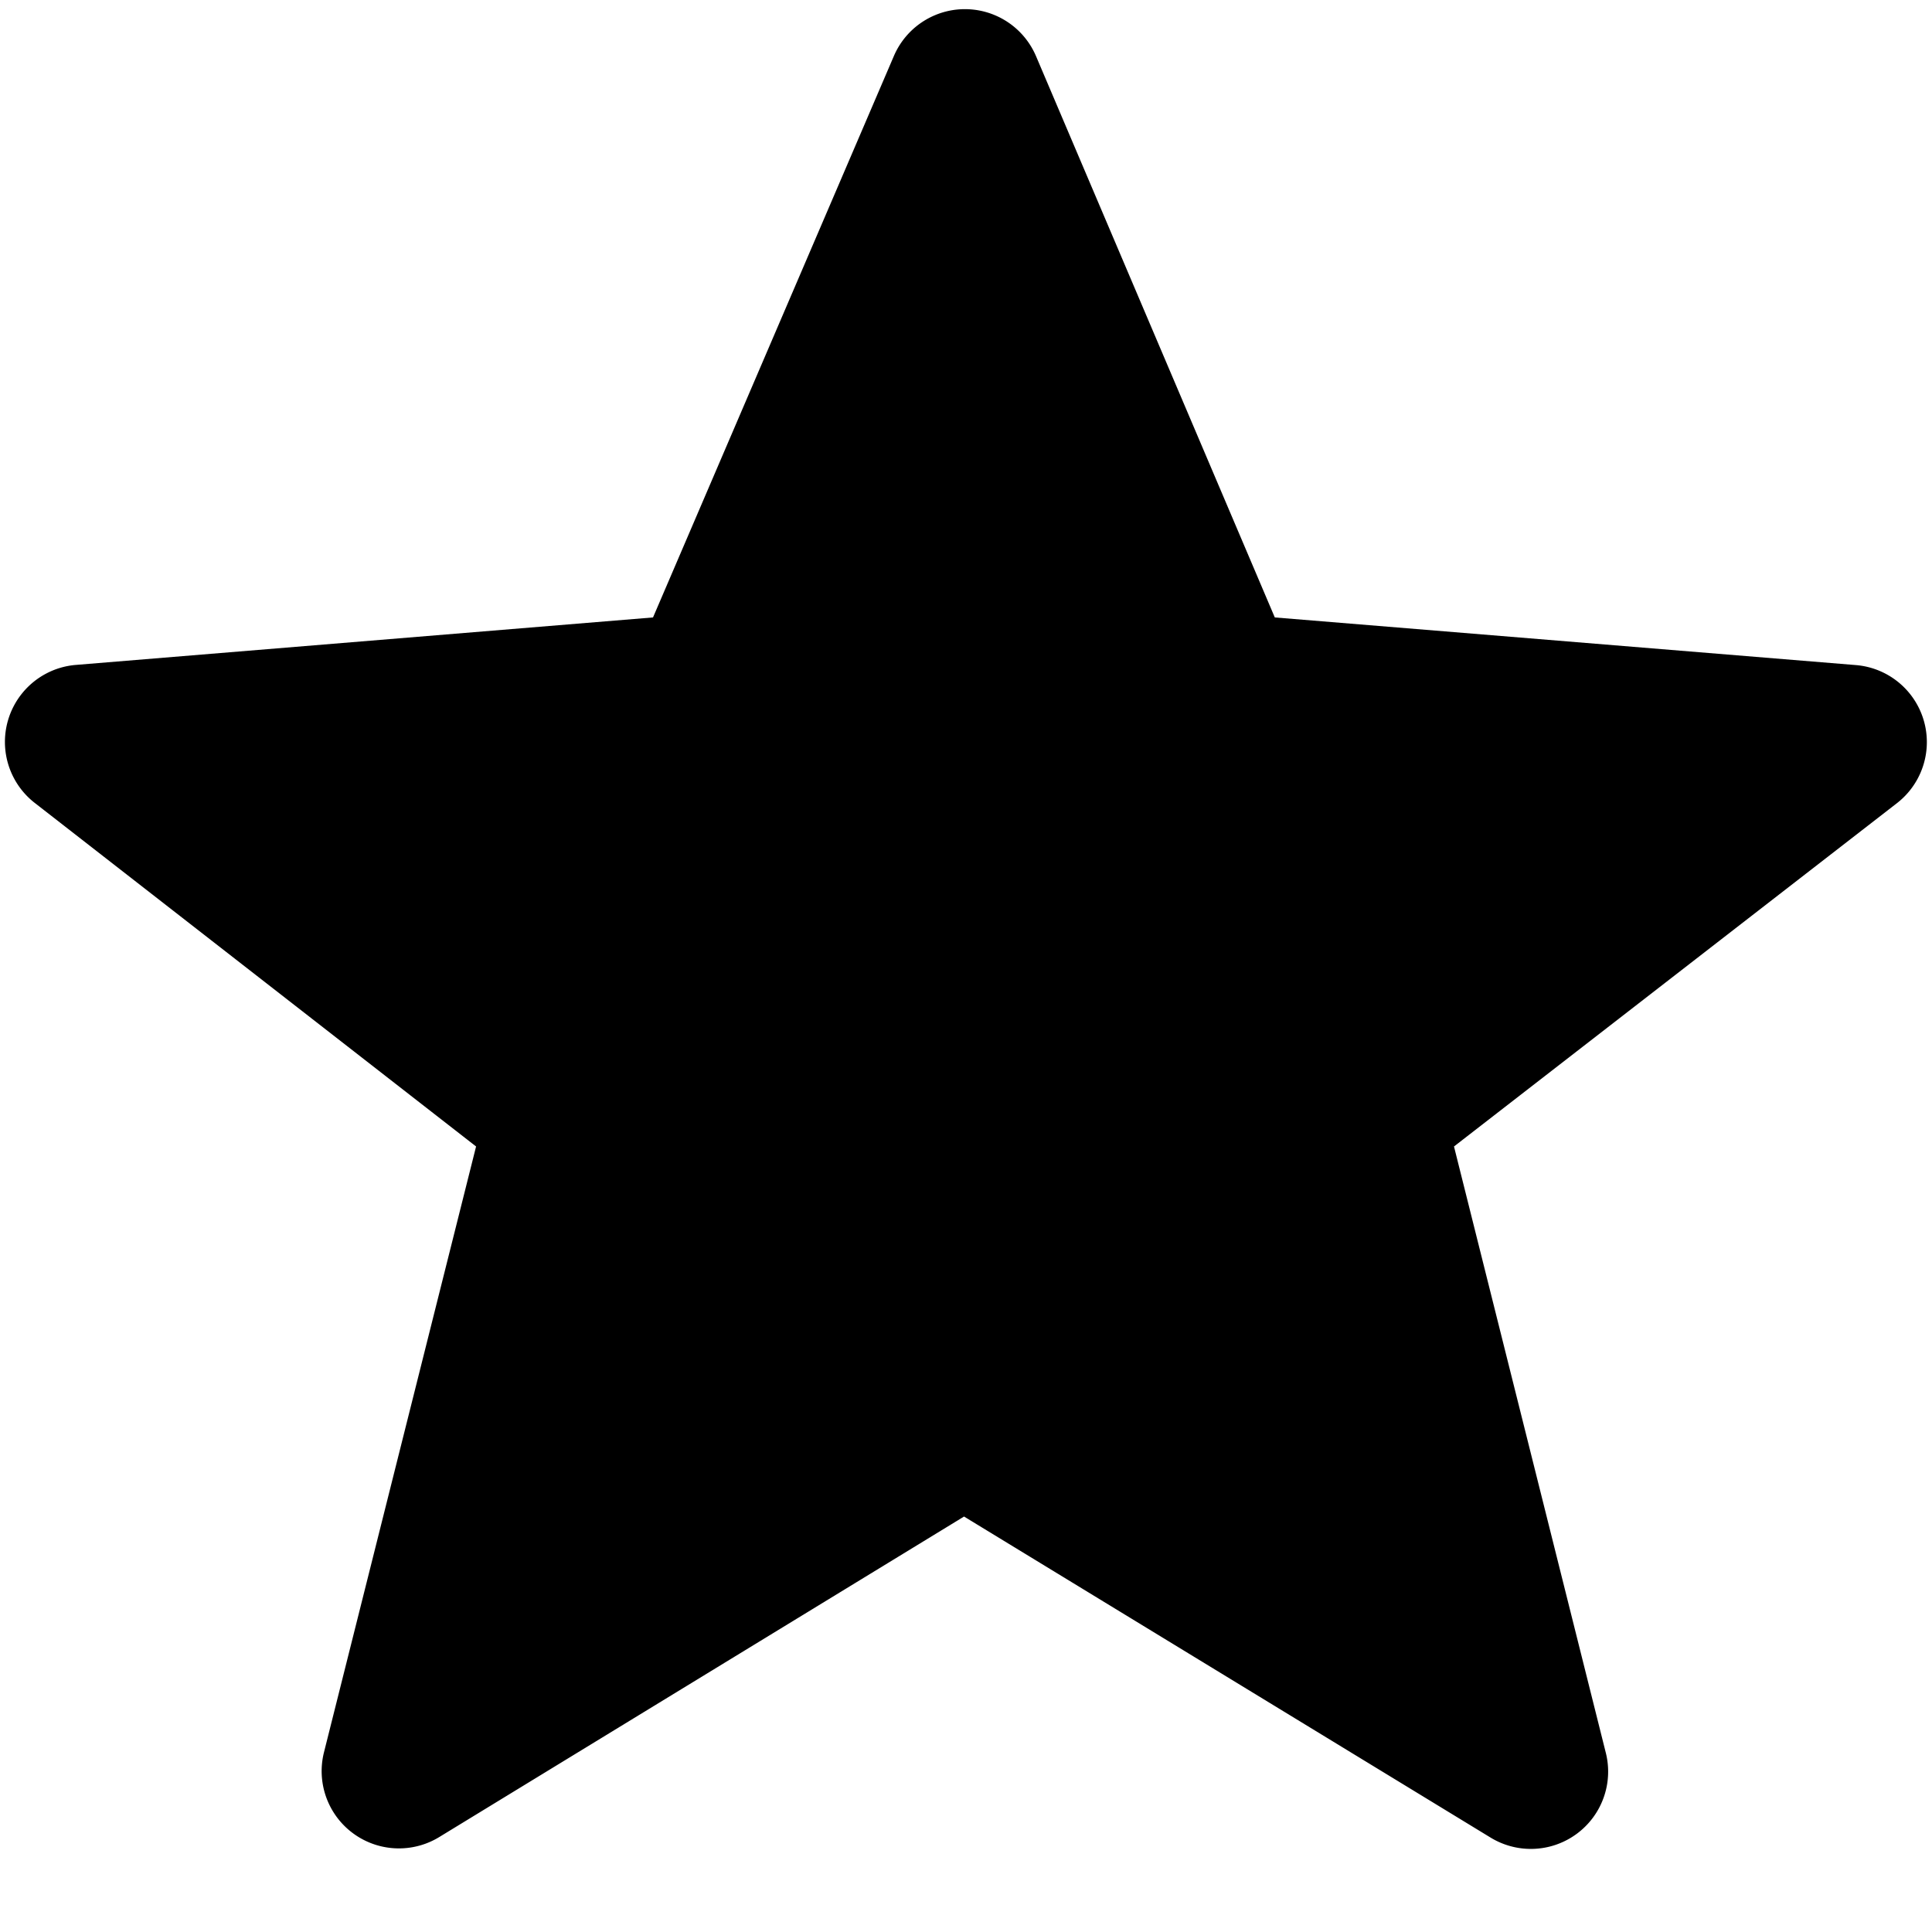 <svg width="12" height="12" viewBox="0 0 12 12" xmlns="http://www.w3.org/2000/svg"><g clip-path="url(#505d01cdfd453b6a68a265a8651a5a3a__a)"><path fill-rule="evenodd" clip-rule="evenodd" d="M5.987 9.42l-3.26 1.991a.48.48 0 0 1-.715-.526l.945-3.764-2.74-2.133A.48.48 0 0 1 .47 4.13l3.586-.295L5.552.348a.48.48 0 0 1 .883.001l1.483 3.486 3.61.296a.48.48 0 0 1 .255.857L9.031 7.121l.943 3.766a.48.48 0 0 1-.715.527L5.987 9.419v.001z" fill="currentColor"/></g><defs><clipPath id="505d01cdfd453b6a68a265a8651a5a3a__a"><path fill="#fff" d="M0 0h12v12H0z"/></clipPath></defs></svg>